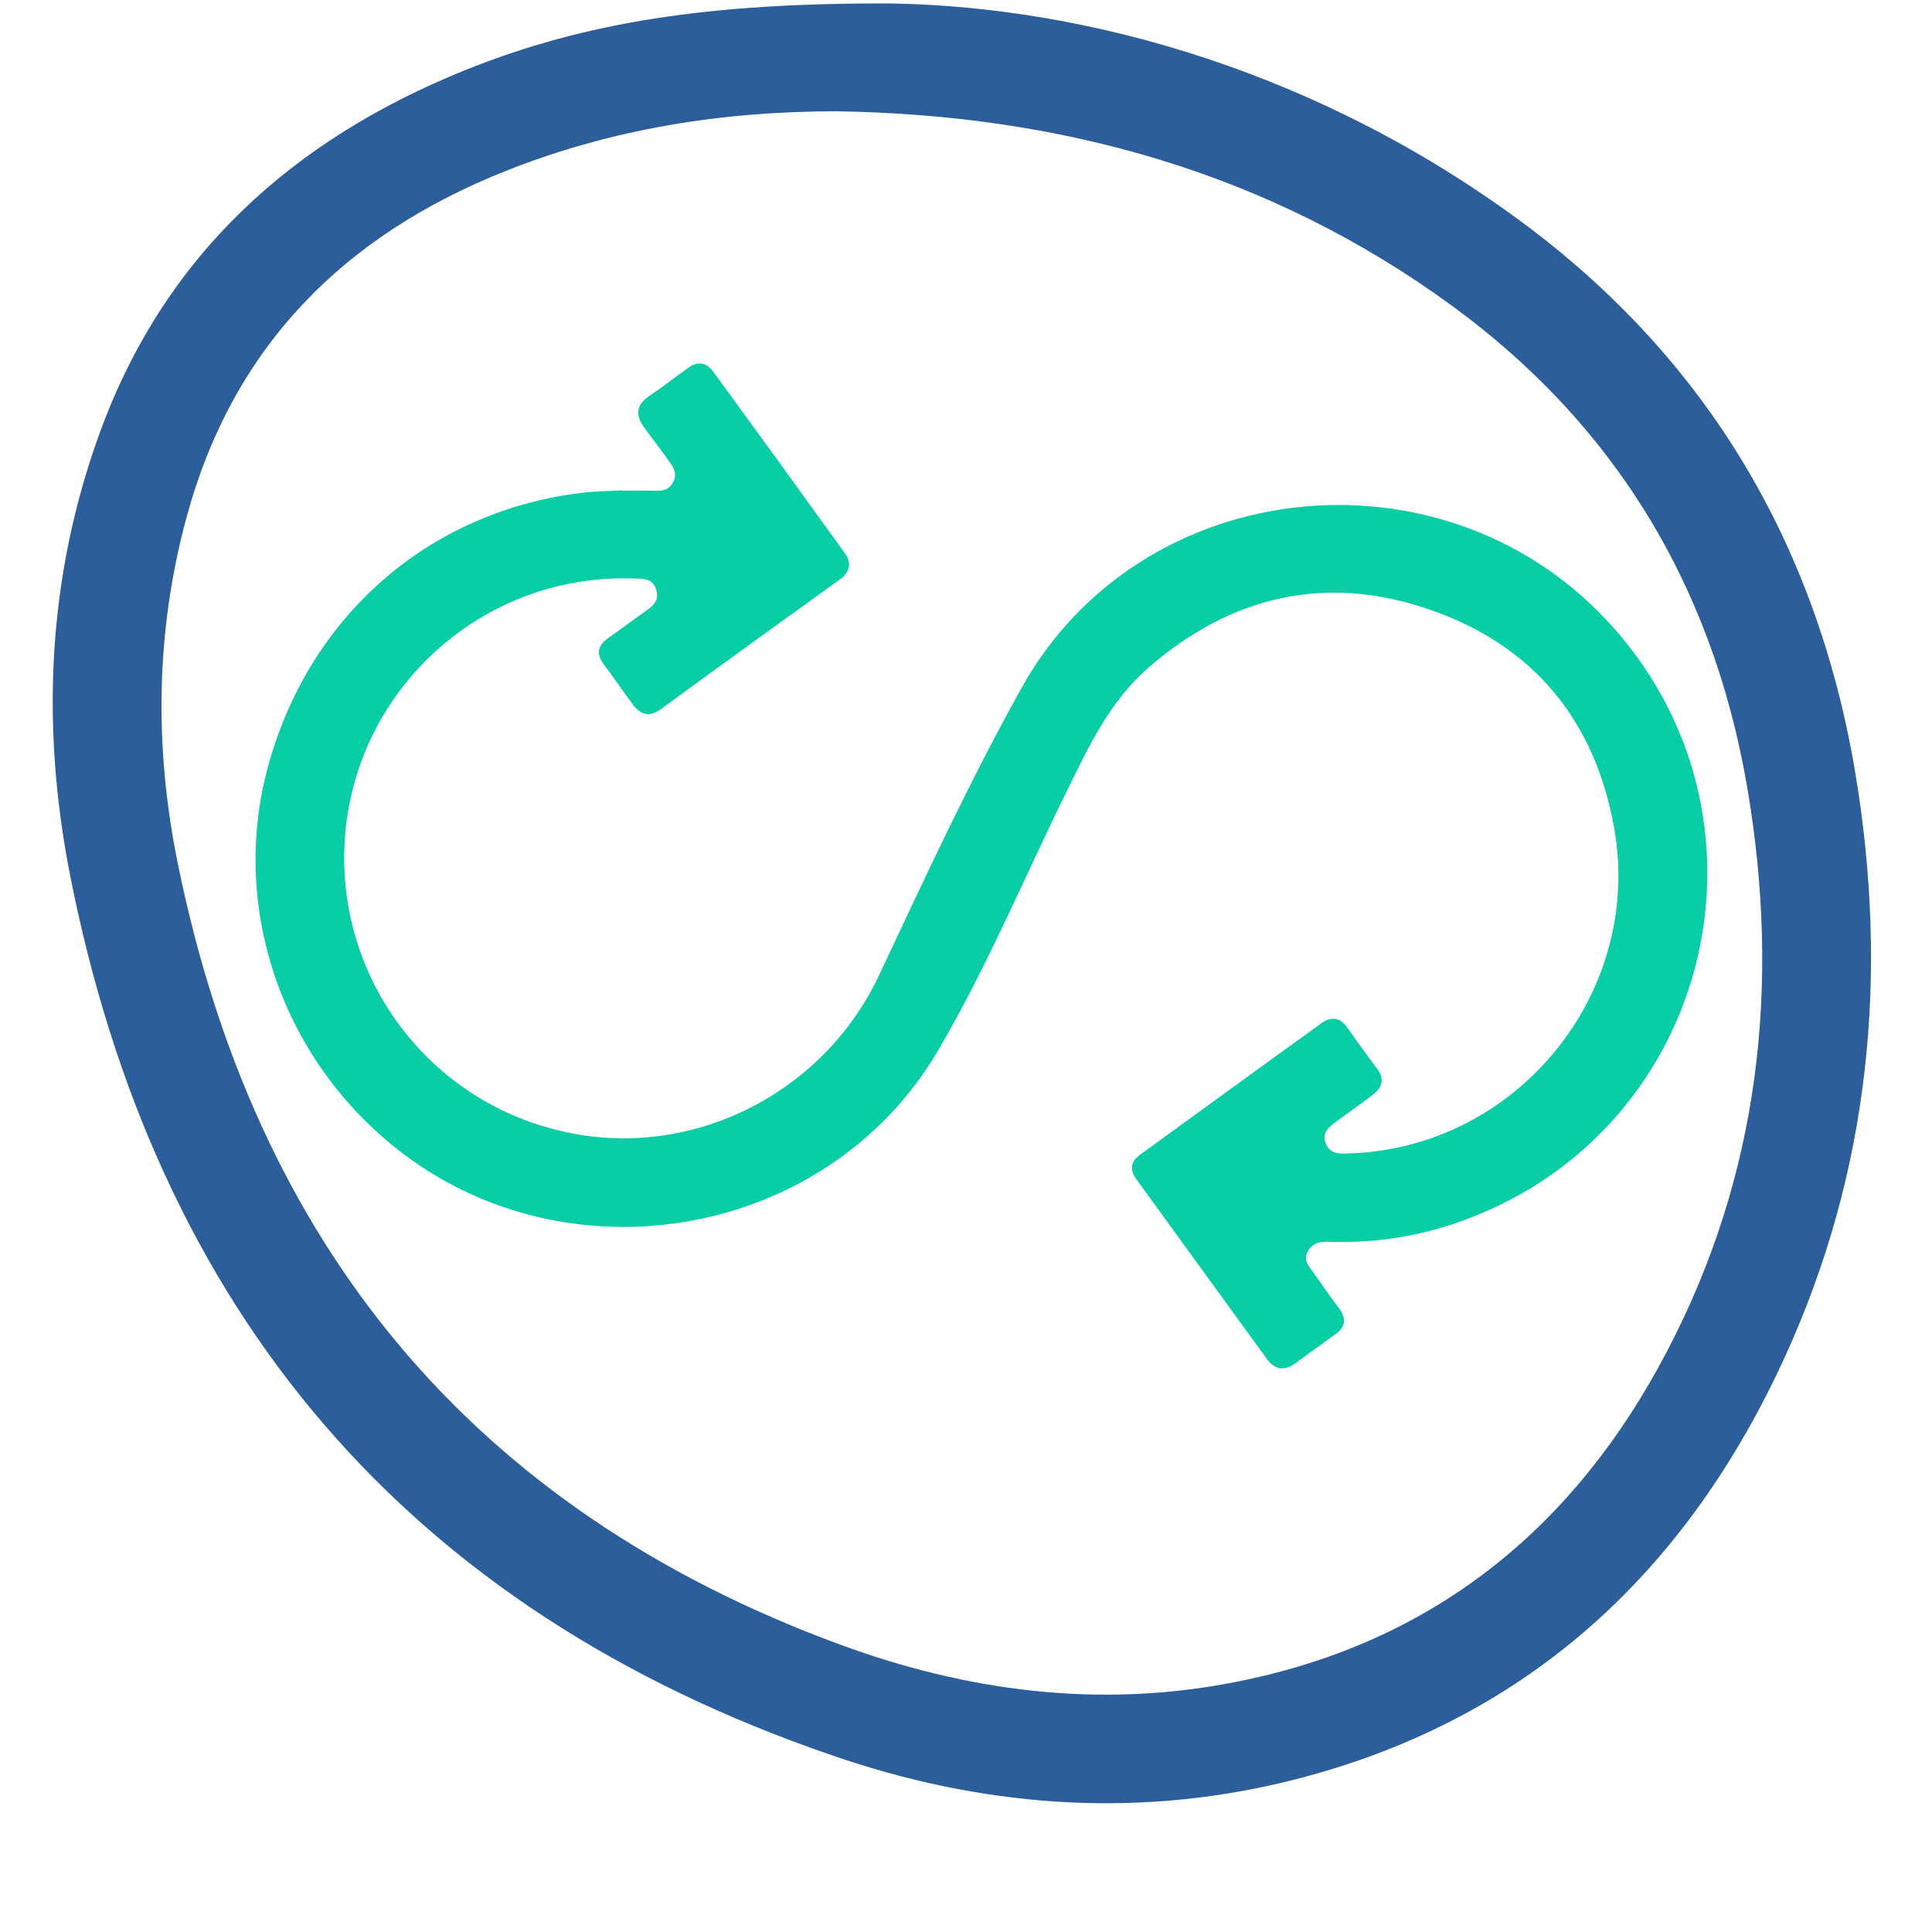 <?xml version="1.0" encoding="utf-8"?>
<!-- Generator: Adobe Illustrator 26.1.0, SVG Export Plug-In . SVG Version: 6.00 Build 0)  -->
<svg version="1.1" id="Layer_1" xmlns="http://www.w3.org/2000/svg" xmlns:xlink="http://www.w3.org/1999/xlink" x="0px" y="0px"
	 viewBox="0 0 500 500" style="enable-background:new 0 0 500 500;" xml:space="preserve">
<style type="text/css">
	.st0{fill:#2C5E9C;}
	.st1{fill:#07CEA5;}
</style>
<path class="st0" d="M230.8,0.9C282.3,1.8,342.6,19,395.5,58.7c48.7,36.7,76.4,86.1,85.4,146c7.9,52.3,2,103-21.1,151
	C433.5,410.4,391.7,447,332,461.3c-39.5,9.4-78.7,6.1-116.6-7C105.4,416.6,40.2,339.5,18,225.8c-7.4-38.2-5.7-76.3,7.6-113.2
	c16.7-46.4,50-76.4,94.9-94.5C151.4,5.7,183.6,0.7,230.8,0.9z M216.5,28.8c-29.4,0-58.1,4.5-85.5,15.4
	c-41.9,16.6-70.7,45.4-82.7,89.6c-8,29.4-8.4,59.3-2.4,89.1c19.9,98.8,76,167.5,171.2,202.6c33,12.2,67.2,16.7,102.1,9.9
	c49.4-9.5,85.7-37.6,109.8-81.2c25.3-45.7,31.8-94.8,23.9-146c-8.1-53.3-33.1-96.8-76.9-128.9C328.6,44.6,274.7,29.7,216.5,28.8z"/>
<path class="st1" d="M161.1,127c2.7,0,5.3-0.1,8,0c2.1,0.1,3.9,0,5.1-2.2s0.1-3.9-1.1-5.5c-2-2.8-4.1-5.6-6.2-8.4
	c-2.4-3.2-2.5-6,1.1-8.4c3.4-2.3,6.7-4.9,10.1-7.3c2.5-1.8,4.8-1.4,6.5,1c11.4,15.6,22.7,31.2,34,46.9c1.8,2.5,1.5,4.9-1.3,6.9
	c-15.4,11.1-30.8,22.2-46.1,33.4c-3.2,2.4-5.5,1.6-7.6-1.3c-2.5-3.4-4.8-6.8-7.3-10.1c-2-2.7-1.7-4.9,1-6.8c3-2.1,5.9-4.3,8.9-6.4
	c2.2-1.6,4.7-3,3.6-6.3c-1-3.1-3.8-2.7-6.3-2.8c-40-1.1-73.3,30.4-74.4,70.4c-0.9,34.3,22.3,64.6,55.7,72.5c33.2,8.1,68-9.1,82.6-40
	c11.8-25.1,23.5-50.4,37-74.6c30.6-55,108.1-63.6,151.3-17.6c47,50.1,28.1,131.2-36.3,155.2c-11.1,4.2-22.9,6.1-34.8,5.8
	c-2.4-0.1-4.7-0.1-6.1,2.4s0.4,4,1.6,5.8c2.1,3,4.2,6,6.4,8.9c2,2.7,1.8,4.9-0.9,6.8c-3.5,2.5-7,5.1-10.5,7.6
	c-2.8,2-5.2,1.6-7.3-1.3c-11.3-15.5-22.5-31-33.7-46.4c-1.9-2.6-1.4-4.7,1-6.4c15.6-11.3,31.2-22.7,46.9-34c2.3-1.7,4.7-1.6,6.5,0.9
	c2.6,3.6,5.2,7.3,7.9,10.9c2.1,2.8,1.2,5-1.2,6.8c-3,2.3-6.2,4.5-9.3,6.8c-1.9,1.4-3.9,2.9-2.8,5.7s3.4,2.7,5.9,2.6
	c43.2-1.2,76.2-41.1,68.8-83.9c-4.9-28.1-21-47.7-48-56.9c-26.7-9.2-51.2-3.5-72.6,15.1c-9.8,8.5-15.2,19.9-20.8,31.3
	c-11.2,22.7-20.9,46.1-33.7,67.9c-28.7,48.7-96.2,60.4-140.4,25c-30.3-24.3-42.5-63.2-33-98.4c10.6-39.2,41.6-66.1,80.8-71
	c3.6-0.5,7.3-0.5,11-0.7L161.1,127z"/>
</svg>
